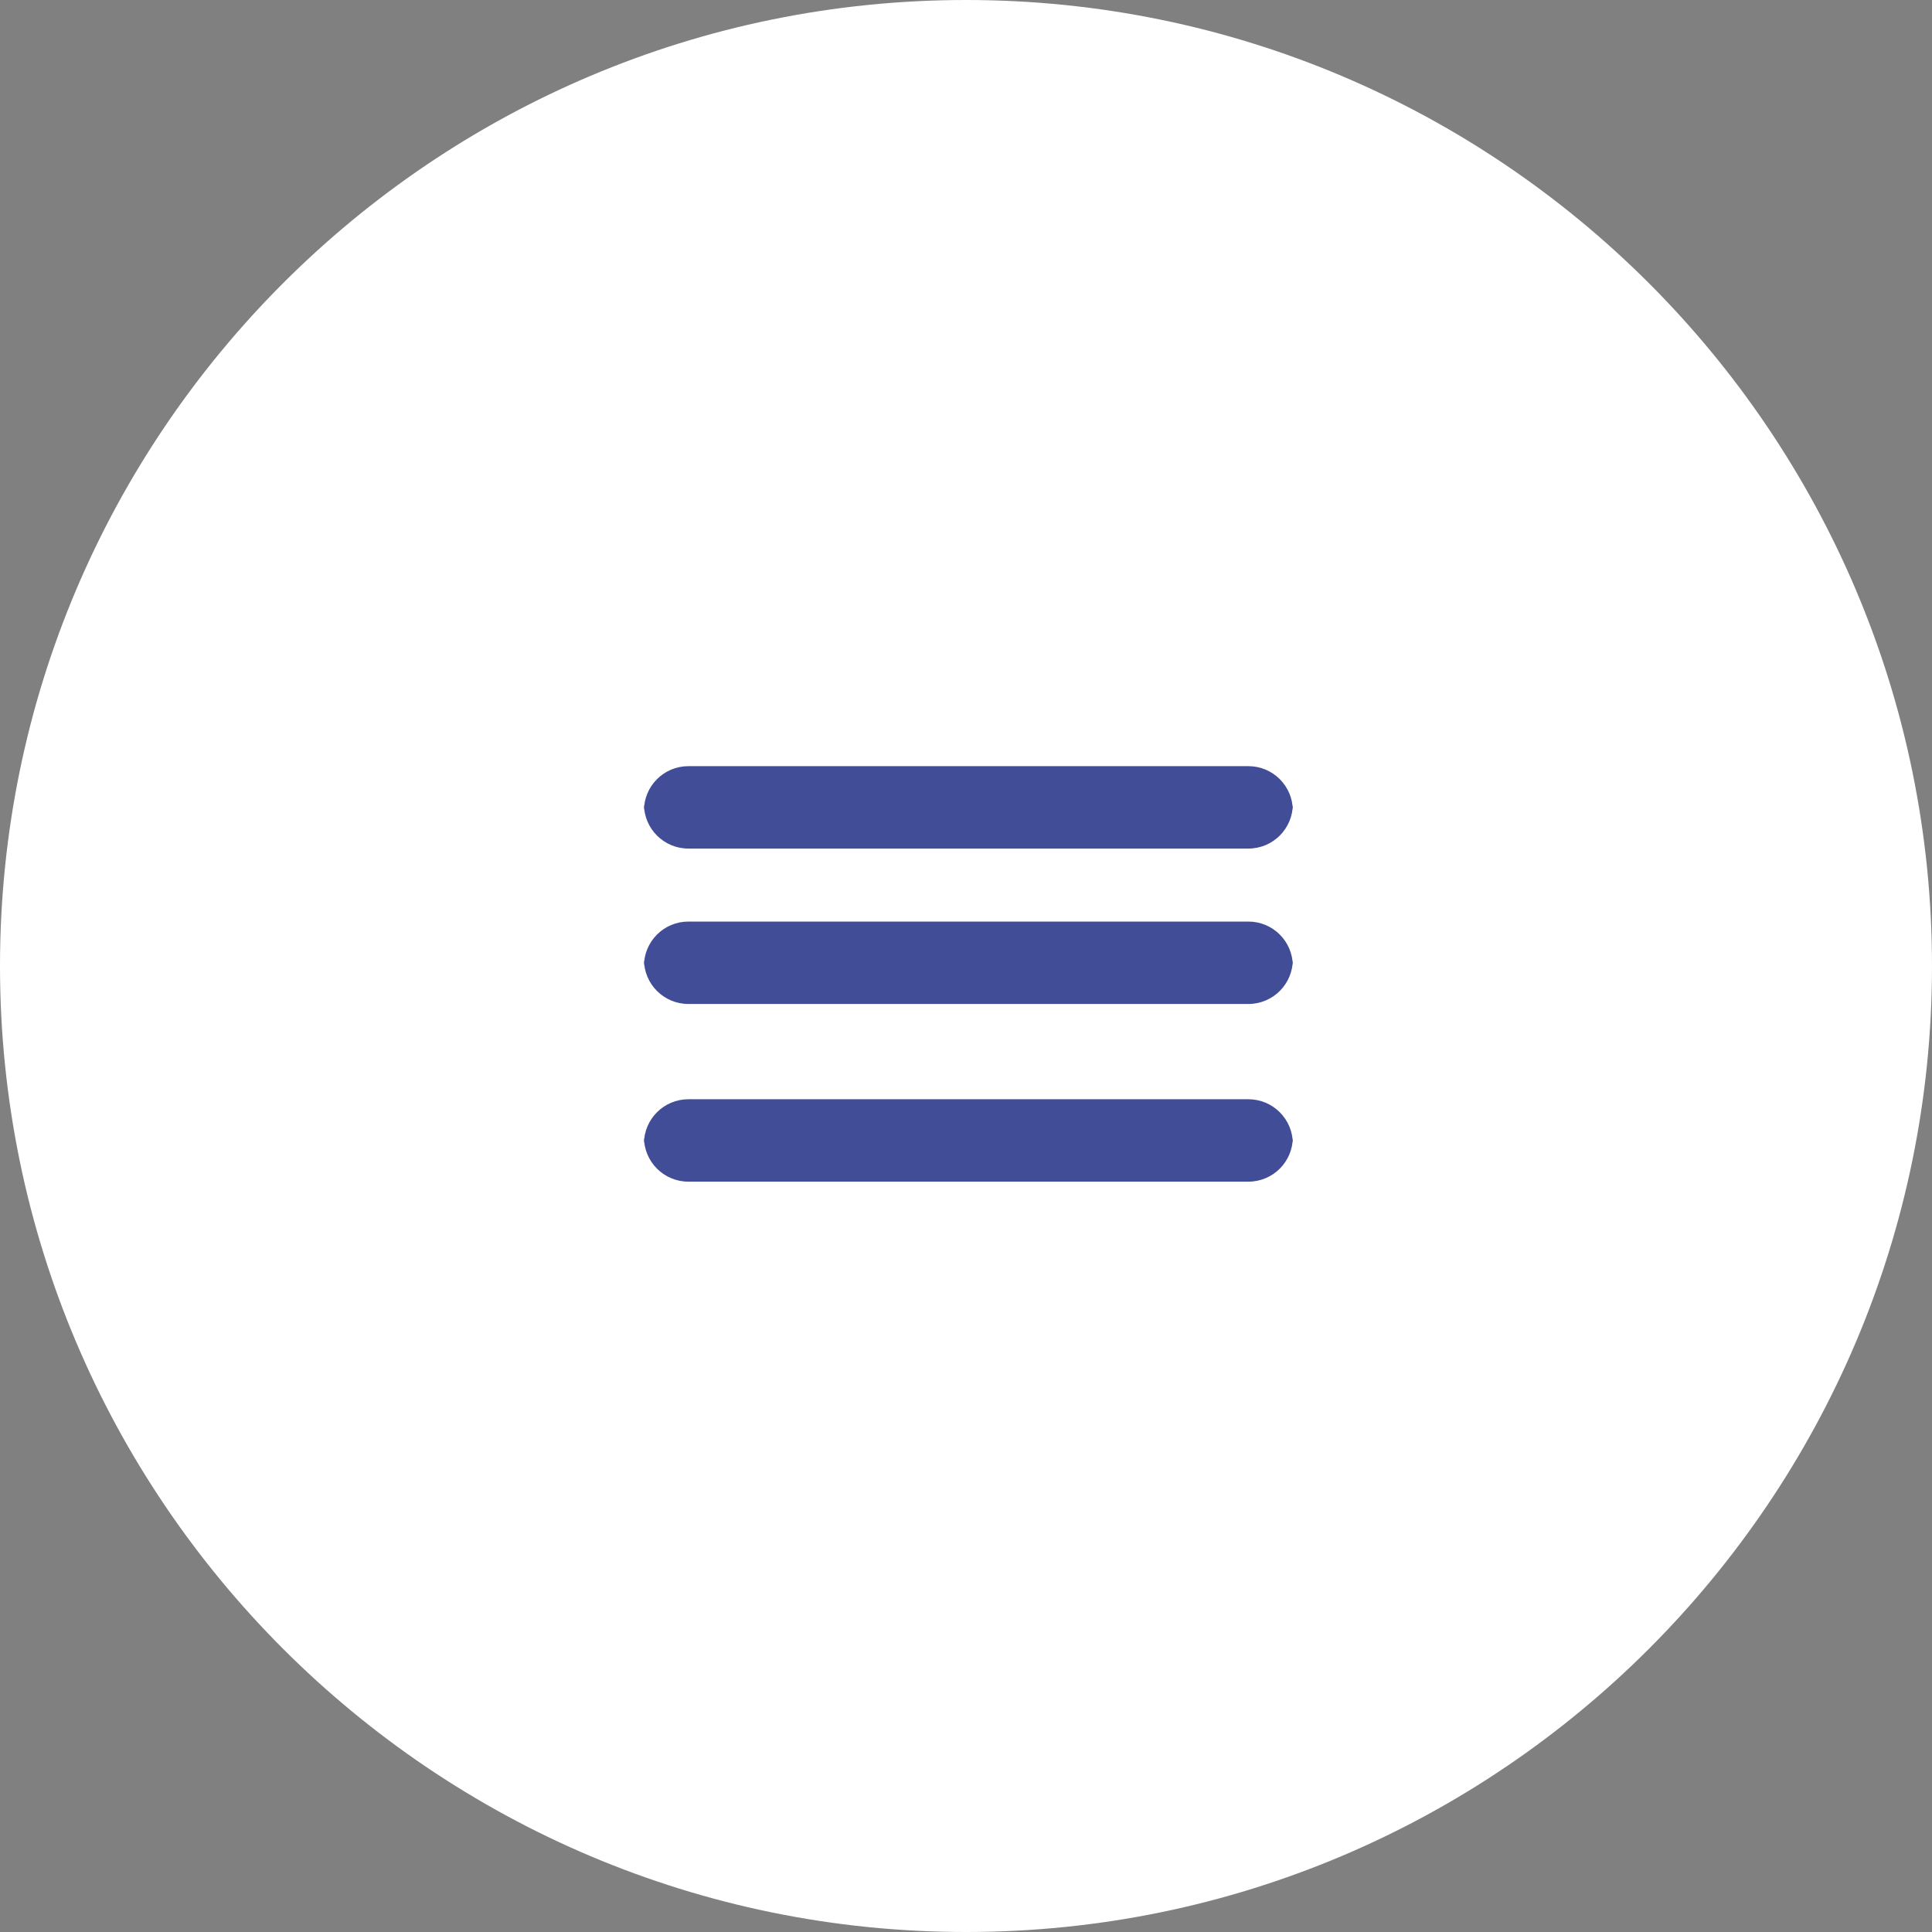 <svg xmlns="http://www.w3.org/2000/svg" preserveAspectRatio="none" viewBox="0 0 32 32"><rect x="0" y="0" width="32" height="32" fill="#808080" stroke="none"/><title>open-menu-main</title><path fill="#fff" d="M16 0c8.828 0 16 7.172 16 16s-7.172 16-16 16c-8.828 0-16-7.172-16-16s7.172-16 16-16z"></path><path fill="#424d97" d="M11.402 12.69h9.275c0.406 0 0.736 0.329 0.736 0.736v-0.107c0 0.406-0.329 0.736-0.736 0.736h-9.275c-0.406 0-0.736-0.329-0.736-0.736v0.107c0-0.406 0.329-0.736 0.736-0.736z"></path><path fill="#424d97" d="M11.402 15.264h9.275c0.406 0 0.736 0.329 0.736 0.736v-0.107c0 0.406-0.329 0.736-0.736 0.736h-9.275c-0.406 0-0.736-0.329-0.736-0.736v0.107c0-0.406 0.329-0.736 0.736-0.736z"></path><path fill="#424d97" d="M11.402 18.207h9.275c0.406 0 0.736 0.329 0.736 0.736v-0.107c0 0.406-0.329 0.736-0.736 0.736h-9.275c-0.406 0-0.736-0.329-0.736-0.736v0.107c0-0.406 0.329-0.736 0.736-0.736z"></path></svg>